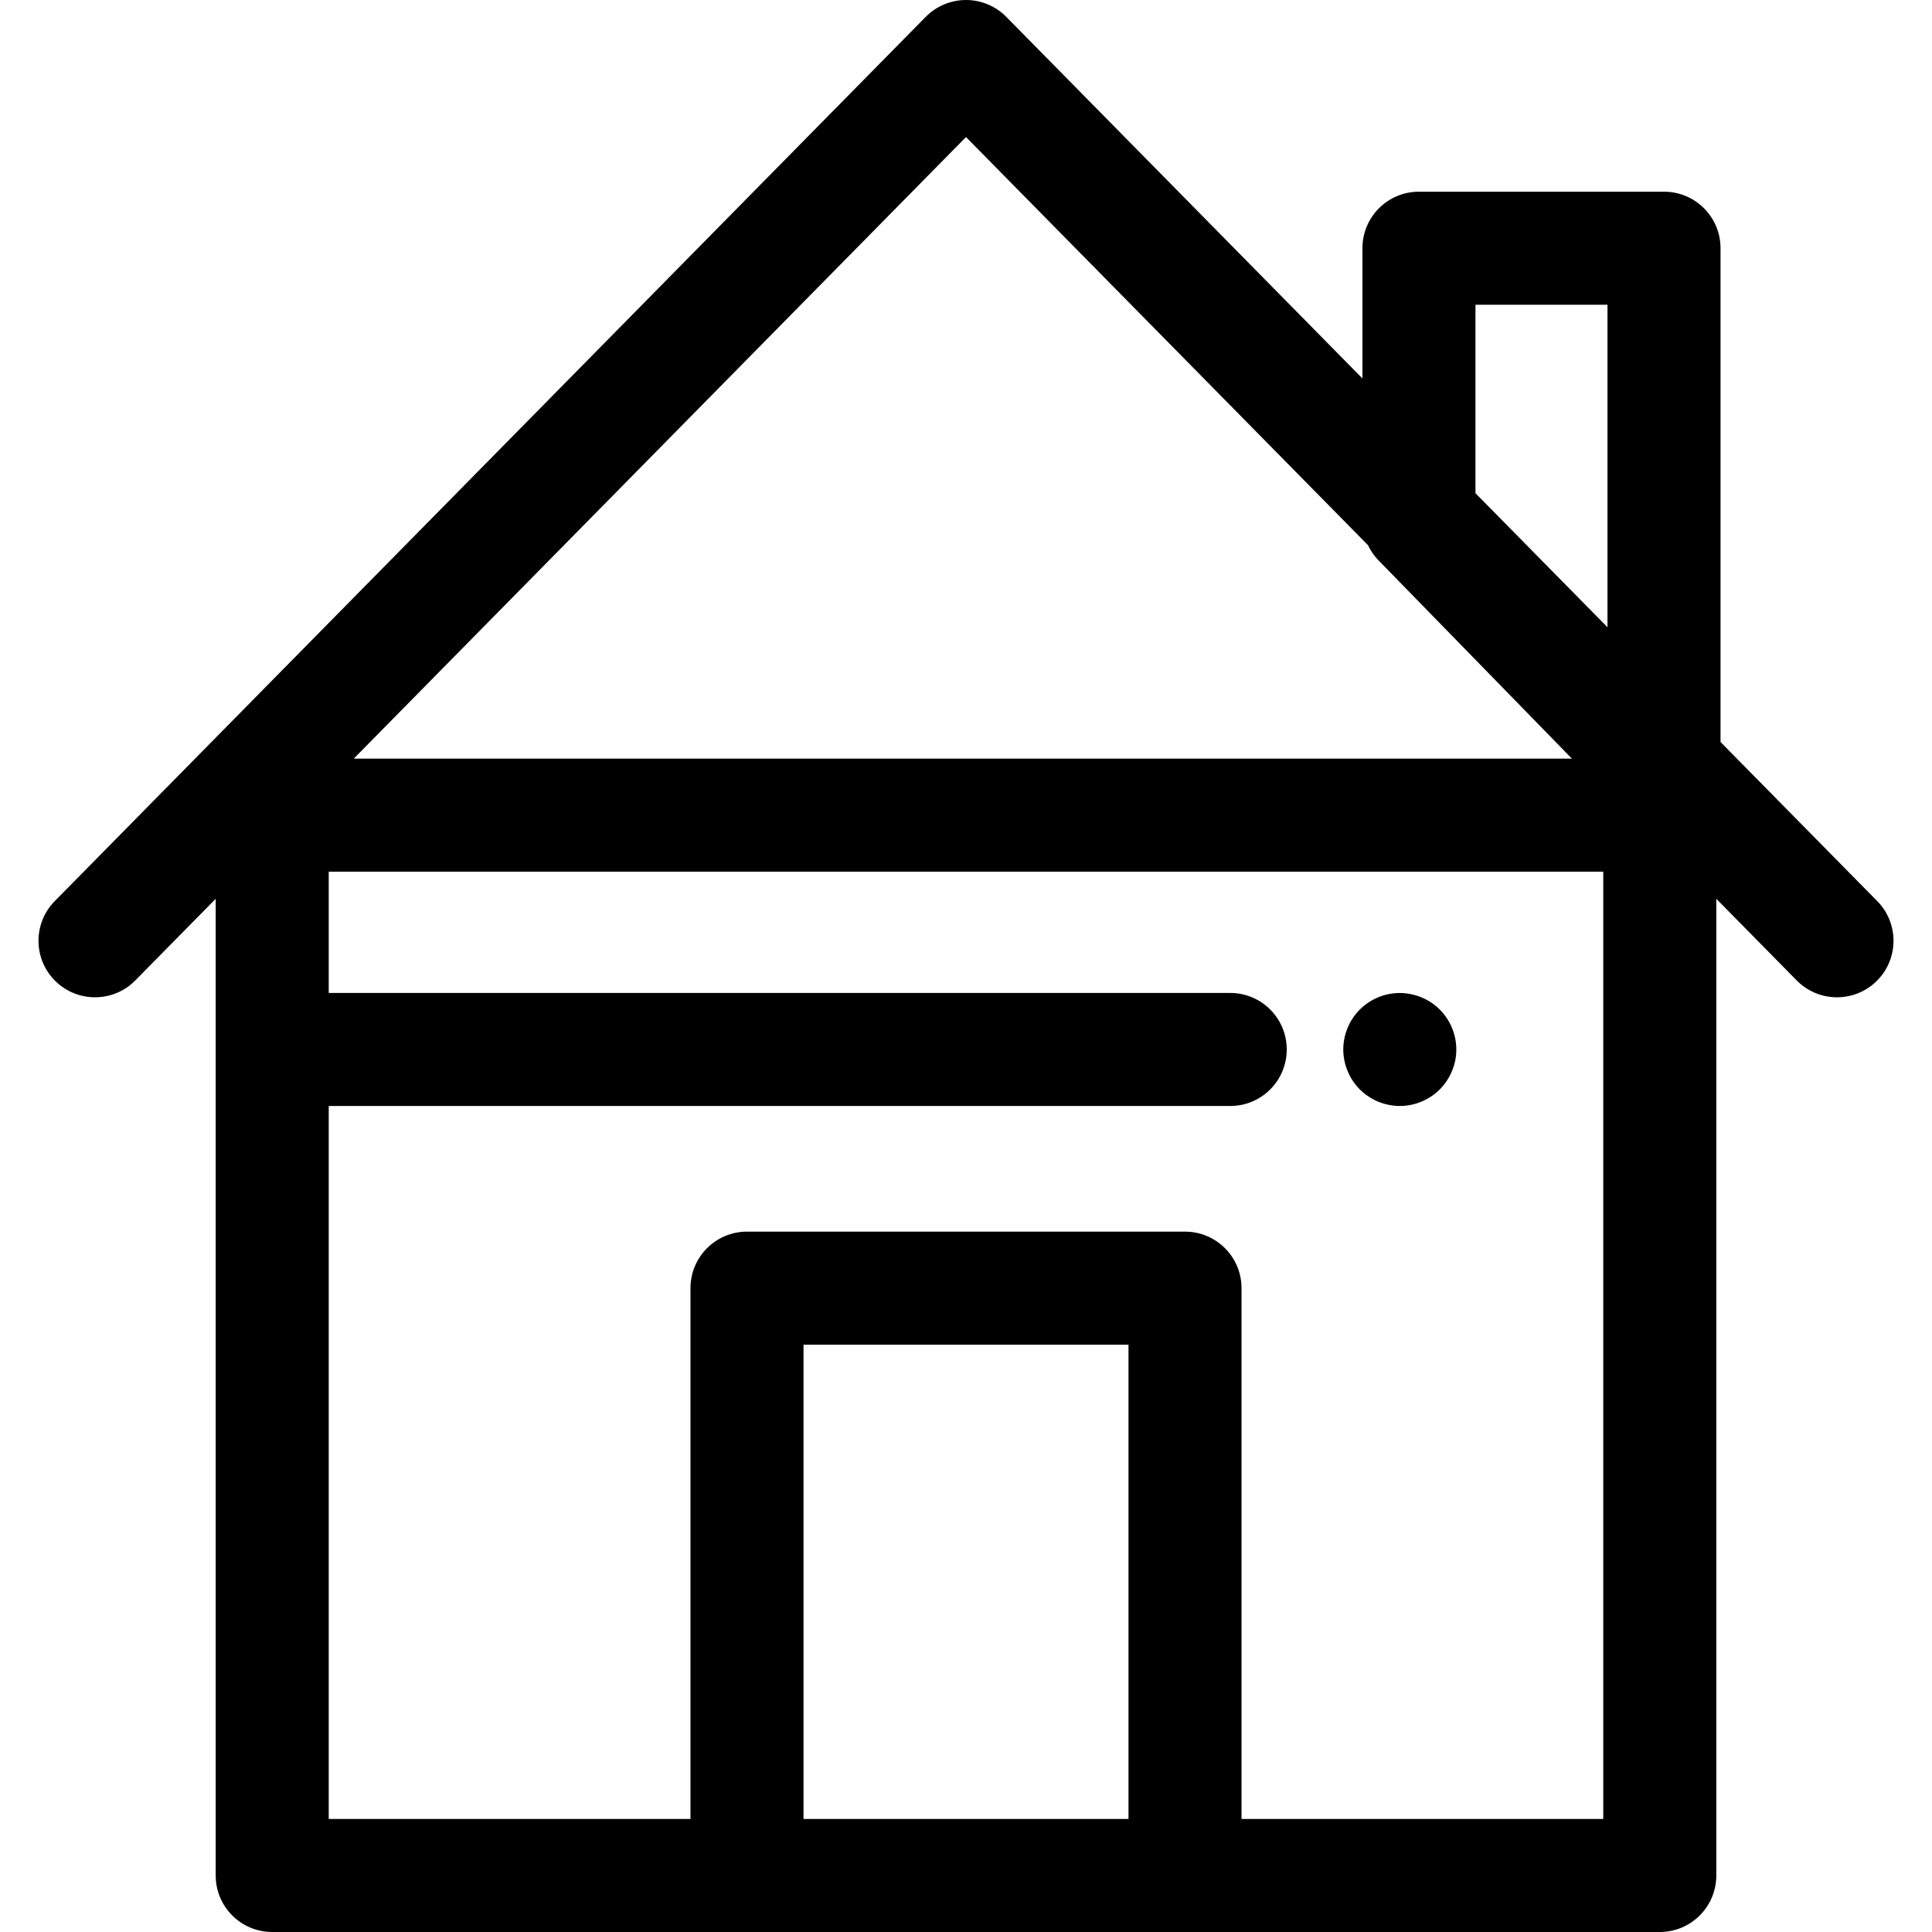 <?xml version="1.0" encoding="iso-8859-1"?>
<!-- Generator: Adobe Illustrator 19.0.0, SVG Export Plug-In . SVG Version: 6.00 Build 0)  -->
<svg version="1.1" id="Layer_1" xmlns="http://www.w3.org/2000/svg" xmlns:xlink="http://www.w3.org/1999/xlink" x="0px" y="0px"
	 viewBox="0 0 512 512" style="enable-background:new 0 0 512 512;" xml:space="preserve">
<g>
	<g>
		<path d="M385.651,275.202c-0.195-0.959-0.494-1.902-0.869-2.816c-0.374-0.899-0.839-1.767-1.378-2.576
			c-0.539-0.824-1.168-1.588-1.857-2.277c-3.475-3.475-8.642-5.078-13.51-4.089c-0.959,0.18-1.902,0.479-2.816,0.854
			c-0.899,0.374-1.767,0.824-2.576,1.378c-0.824,0.539-1.588,1.168-2.277,1.857c-0.689,0.689-1.318,1.453-1.857,2.277
			c-0.554,0.809-1.004,1.678-1.378,2.576c-0.374,0.914-0.674,1.857-0.854,2.816c-0.195,0.959-0.3,1.947-0.3,2.921
			s0.105,1.962,0.3,2.921c0.18,0.959,0.479,1.902,0.854,2.801c0.374,0.914,0.824,1.782,1.378,2.591
			c0.539,0.824,1.168,1.588,1.857,2.277c0.689,0.689,1.453,1.318,2.277,1.857c0.809,0.539,1.678,1.004,2.576,1.378
			c0.914,0.374,1.857,0.659,2.816,0.854c0.959,0.195,1.947,0.3,2.921,0.3c3.939,0,7.804-1.603,10.59-4.389
			c0.689-0.689,1.318-1.453,1.857-2.277c0.539-0.809,1.004-1.678,1.378-2.591c0.374-0.899,0.674-1.842,0.869-2.801
			c0.195-0.959,0.285-1.947,0.285-2.921C385.935,277.149,385.845,276.161,385.651,275.202z"/>
	</g>
</g>
<g>
	<g>
		<path d="M497.492,238.807l-41.534-42.168V65.778c0-8.272-6.706-14.978-14.978-14.978h-64.945c-8.272,0-14.978,6.706-14.978,14.978
			v34.514L266.672,4.466C263.856,1.609,260.011,0,256,0s-7.856,1.609-10.672,4.466l-230.82,234.34
			c-5.804,5.894-5.734,15.377,0.16,21.182c5.894,5.804,15.377,5.732,21.182-0.16l21.312-21.637v258.831
			c0,8.272,6.706,14.978,14.978,14.978H197.96h116.08h125.819c8.272,0,14.978-6.706,14.978-14.978V238.191l21.312,21.637
			c2.933,2.976,6.8,4.466,10.672,4.466c3.795,0,7.592-1.433,10.51-4.306C503.226,254.183,503.296,244.701,497.492,238.807z
			 M256,36.322l106.532,108.155c0.699,1.468,1.625,2.831,2.781,4.016l51.263,52.554H93.748L256,36.322z M299.062,482.044h-86.124
			v-125.69h86.124V482.044z M424.881,482.044h-95.863V341.375c0-8.272-6.706-14.978-14.978-14.978H197.96
			c-8.272,0-14.978,6.706-14.978,14.978v140.669H87.119V293.099h238.904c8.272,0,14.978-6.706,14.978-14.978
			c0-8.272-6.706-14.978-14.978-14.978H87.119v-32.14h337.763V482.044z M426.002,166.226l-34.989-35.522V80.756h34.989V166.226z"/>
	</g>
</g>
<g>
</g>
<g>
</g>
<g>
</g>
<g>
</g>
<g>
</g>
<g>
</g>
<g>
</g>
<g>
</g>
<g>
</g>
<g>
</g>
<g>
</g>
<g>
</g>
<g>
</g>
<g>
</g>
<g>
</g>
</svg>
